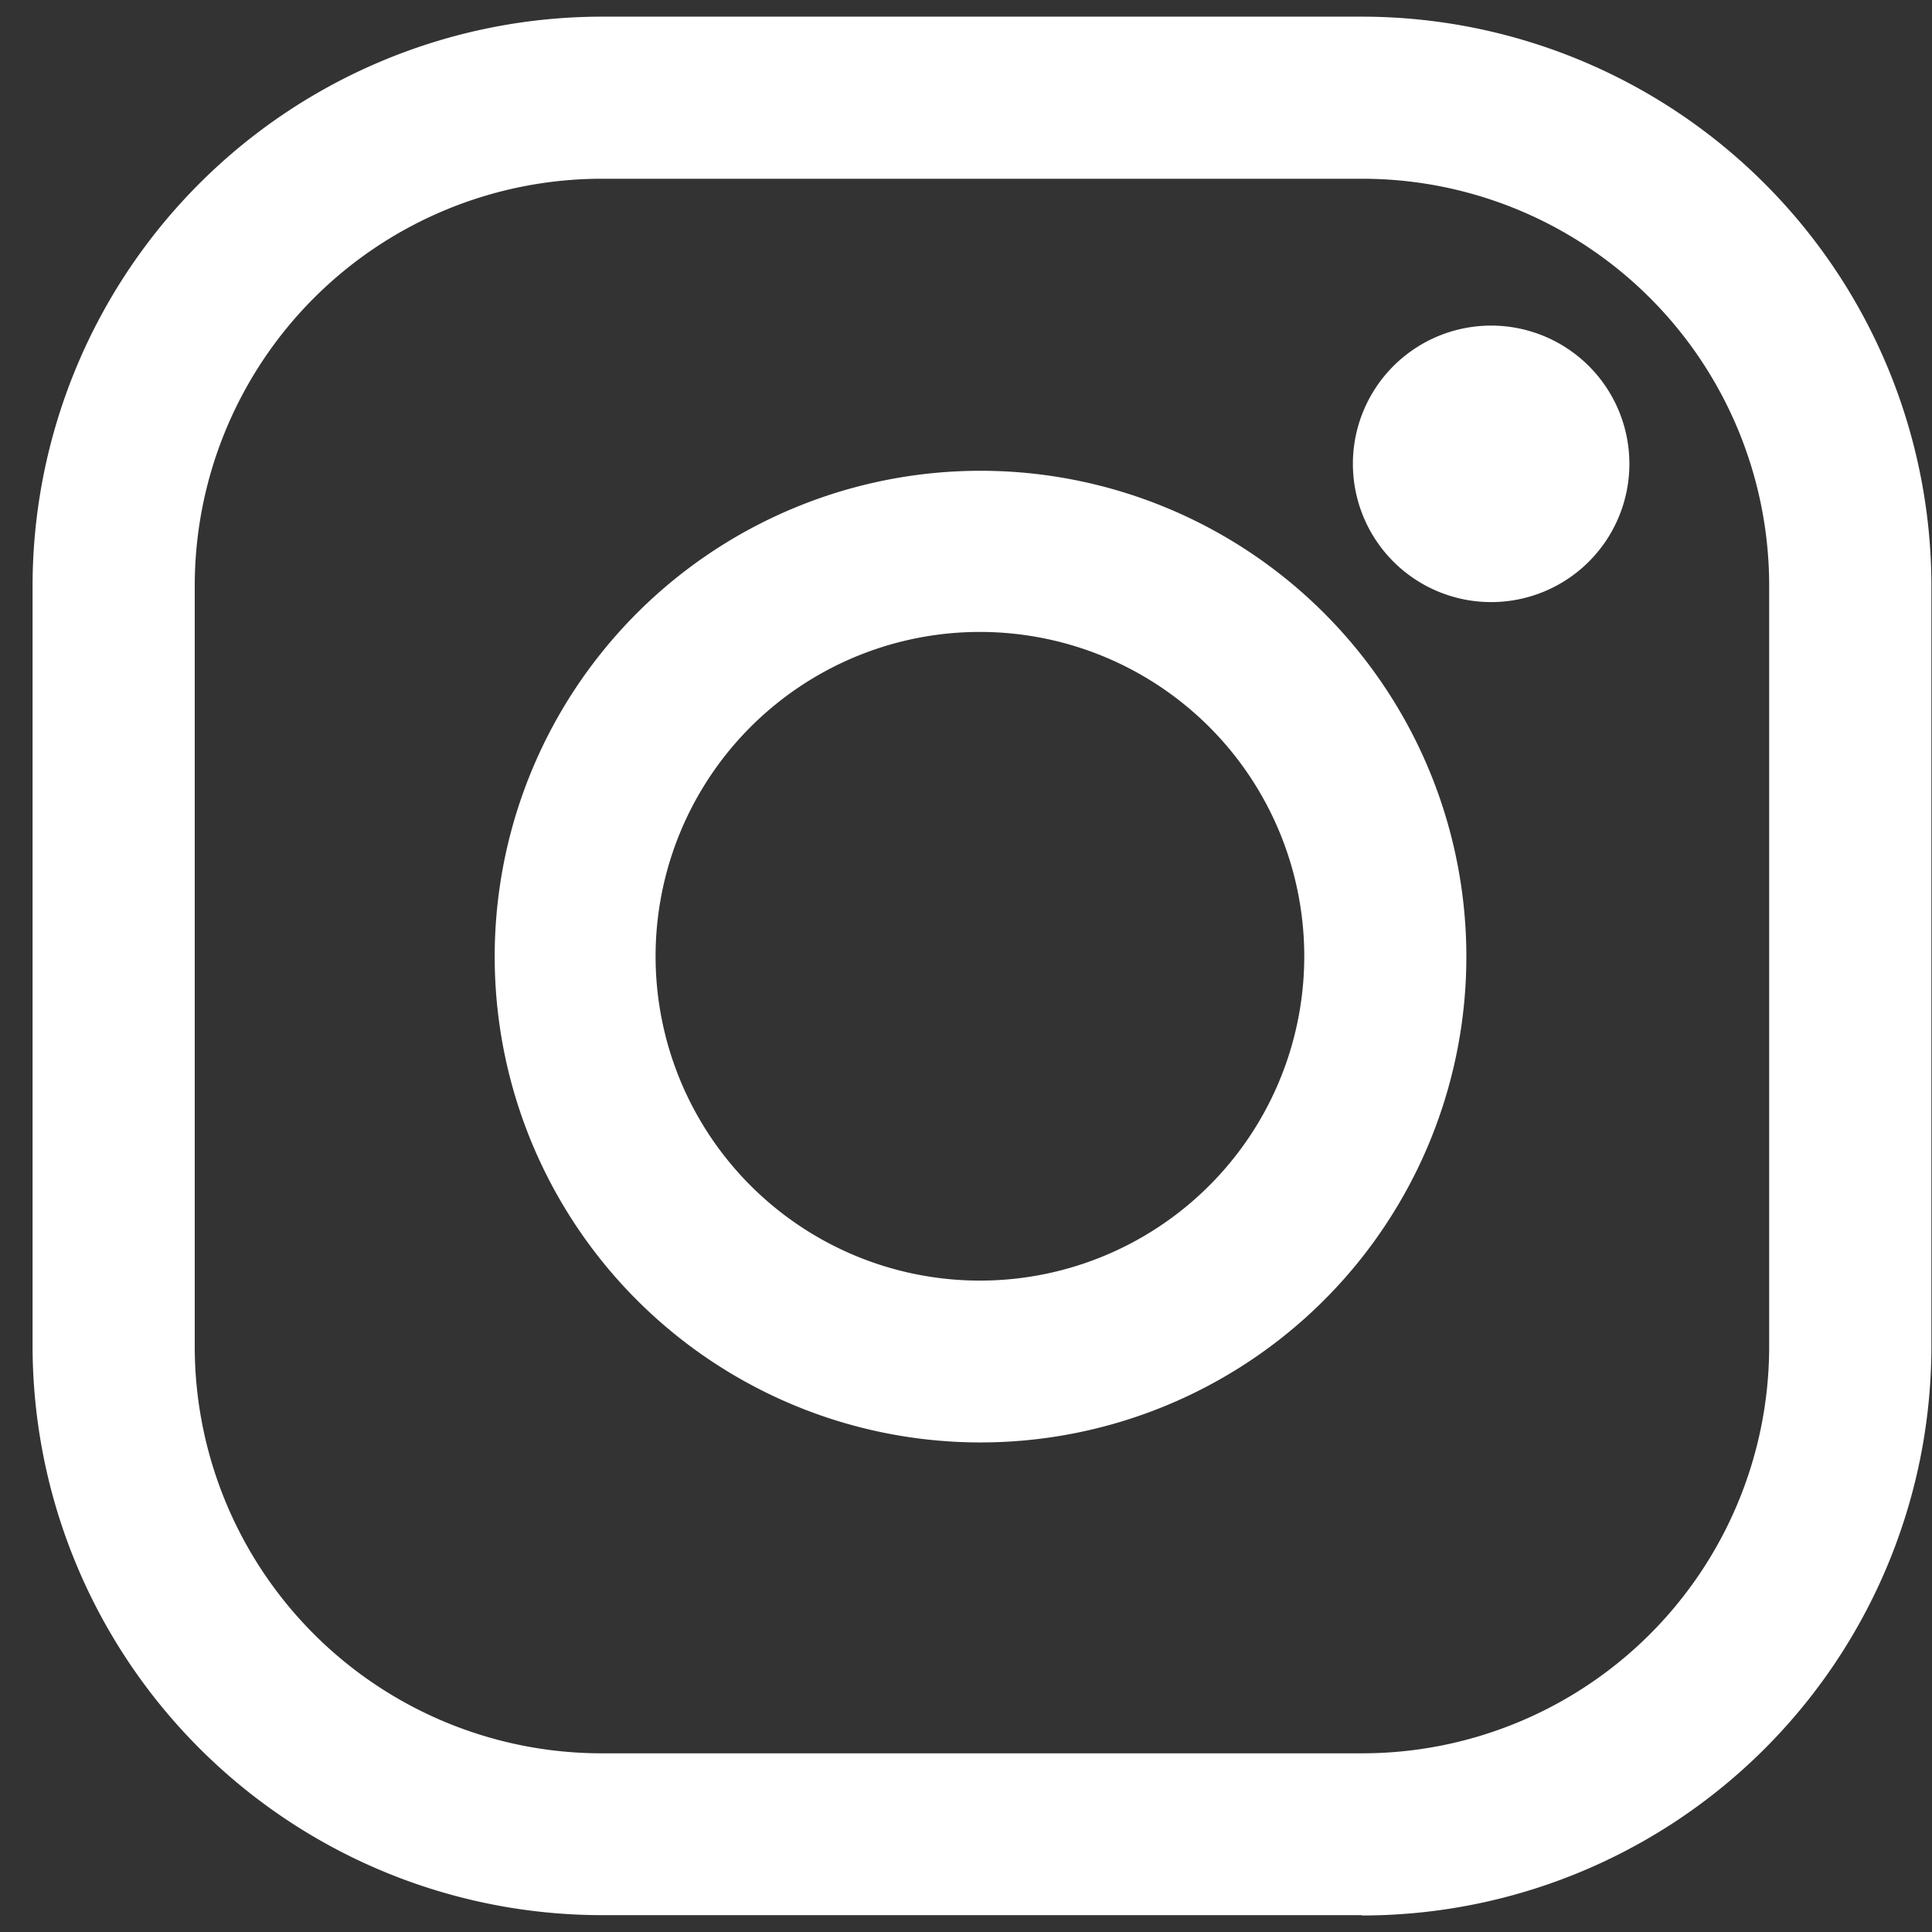 <svg xmlns="http://www.w3.org/2000/svg" xmlns:xlink="http://www.w3.org/1999/xlink" width="28.998" height="29" viewBox="0 0 28.998 29">
  <rect x="0" y="0" width="28.998" height="29" fill="#333333" stroke="none"/>
  <defs>
    <clipPath id="clip-path">
      <rect id="Rectangle_372" data-name="Rectangle 372" width="28.998" height="29" fill="none"/>
    </clipPath>
  </defs>
  <g id="instagram-icon-red" transform="translate(3 3)">
    <g id="Group_573" data-name="Group 573" transform="translate(-3 -3)" clip-path="url(#clip-path)">
      <g id="Group_2" data-name="Group 2" transform="translate(0 -0.236)">
        <path id="Path_406" data-name="Path 406" d="M19.7,27.995H8.3A8.3,8.3,0,0,1,0,19.732V8.268A8.3,8.3,0,0,1,8.3,0H19.7A8.3,8.3,0,0,1,28,8.268V19.732A8.294,8.294,0,0,1,19.7,28M8.3,1.933A6.36,6.36,0,0,0,1.934,8.268V19.732A6.358,6.358,0,0,0,8.3,26.066H19.7a6.358,6.358,0,0,0,6.365-6.335V8.268A6.358,6.358,0,0,0,19.7,1.933Z" transform="translate(0.739 0.736)" fill="#ffffff" stroke="#ffffff" stroke-width="0.5"/>
        <path id="Path_407" data-name="Path 407" d="M13.122,20.123a7.042,7.042,0,1,1,5-2.052,7.047,7.047,0,0,1-5,2.052m0-12.165A5.118,5.118,0,1,0,16.756,9.45a5.121,5.121,0,0,0-3.634-1.492" transform="translate(1.564 1.513)" fill="#ffffff" stroke="#ffffff" stroke-width="0.5"/>
        <path id="Path_408" data-name="Path 408" d="M21.152,5.932a1.825,1.825,0,1,1-1.821-1.82,1.825,1.825,0,0,1,1.821,1.82" transform="translate(3.054 1.261)" fill="#ffffff" stroke="#ffffff" stroke-width="0.5"/>
      </g>
    </g>
  </g>
</svg>
